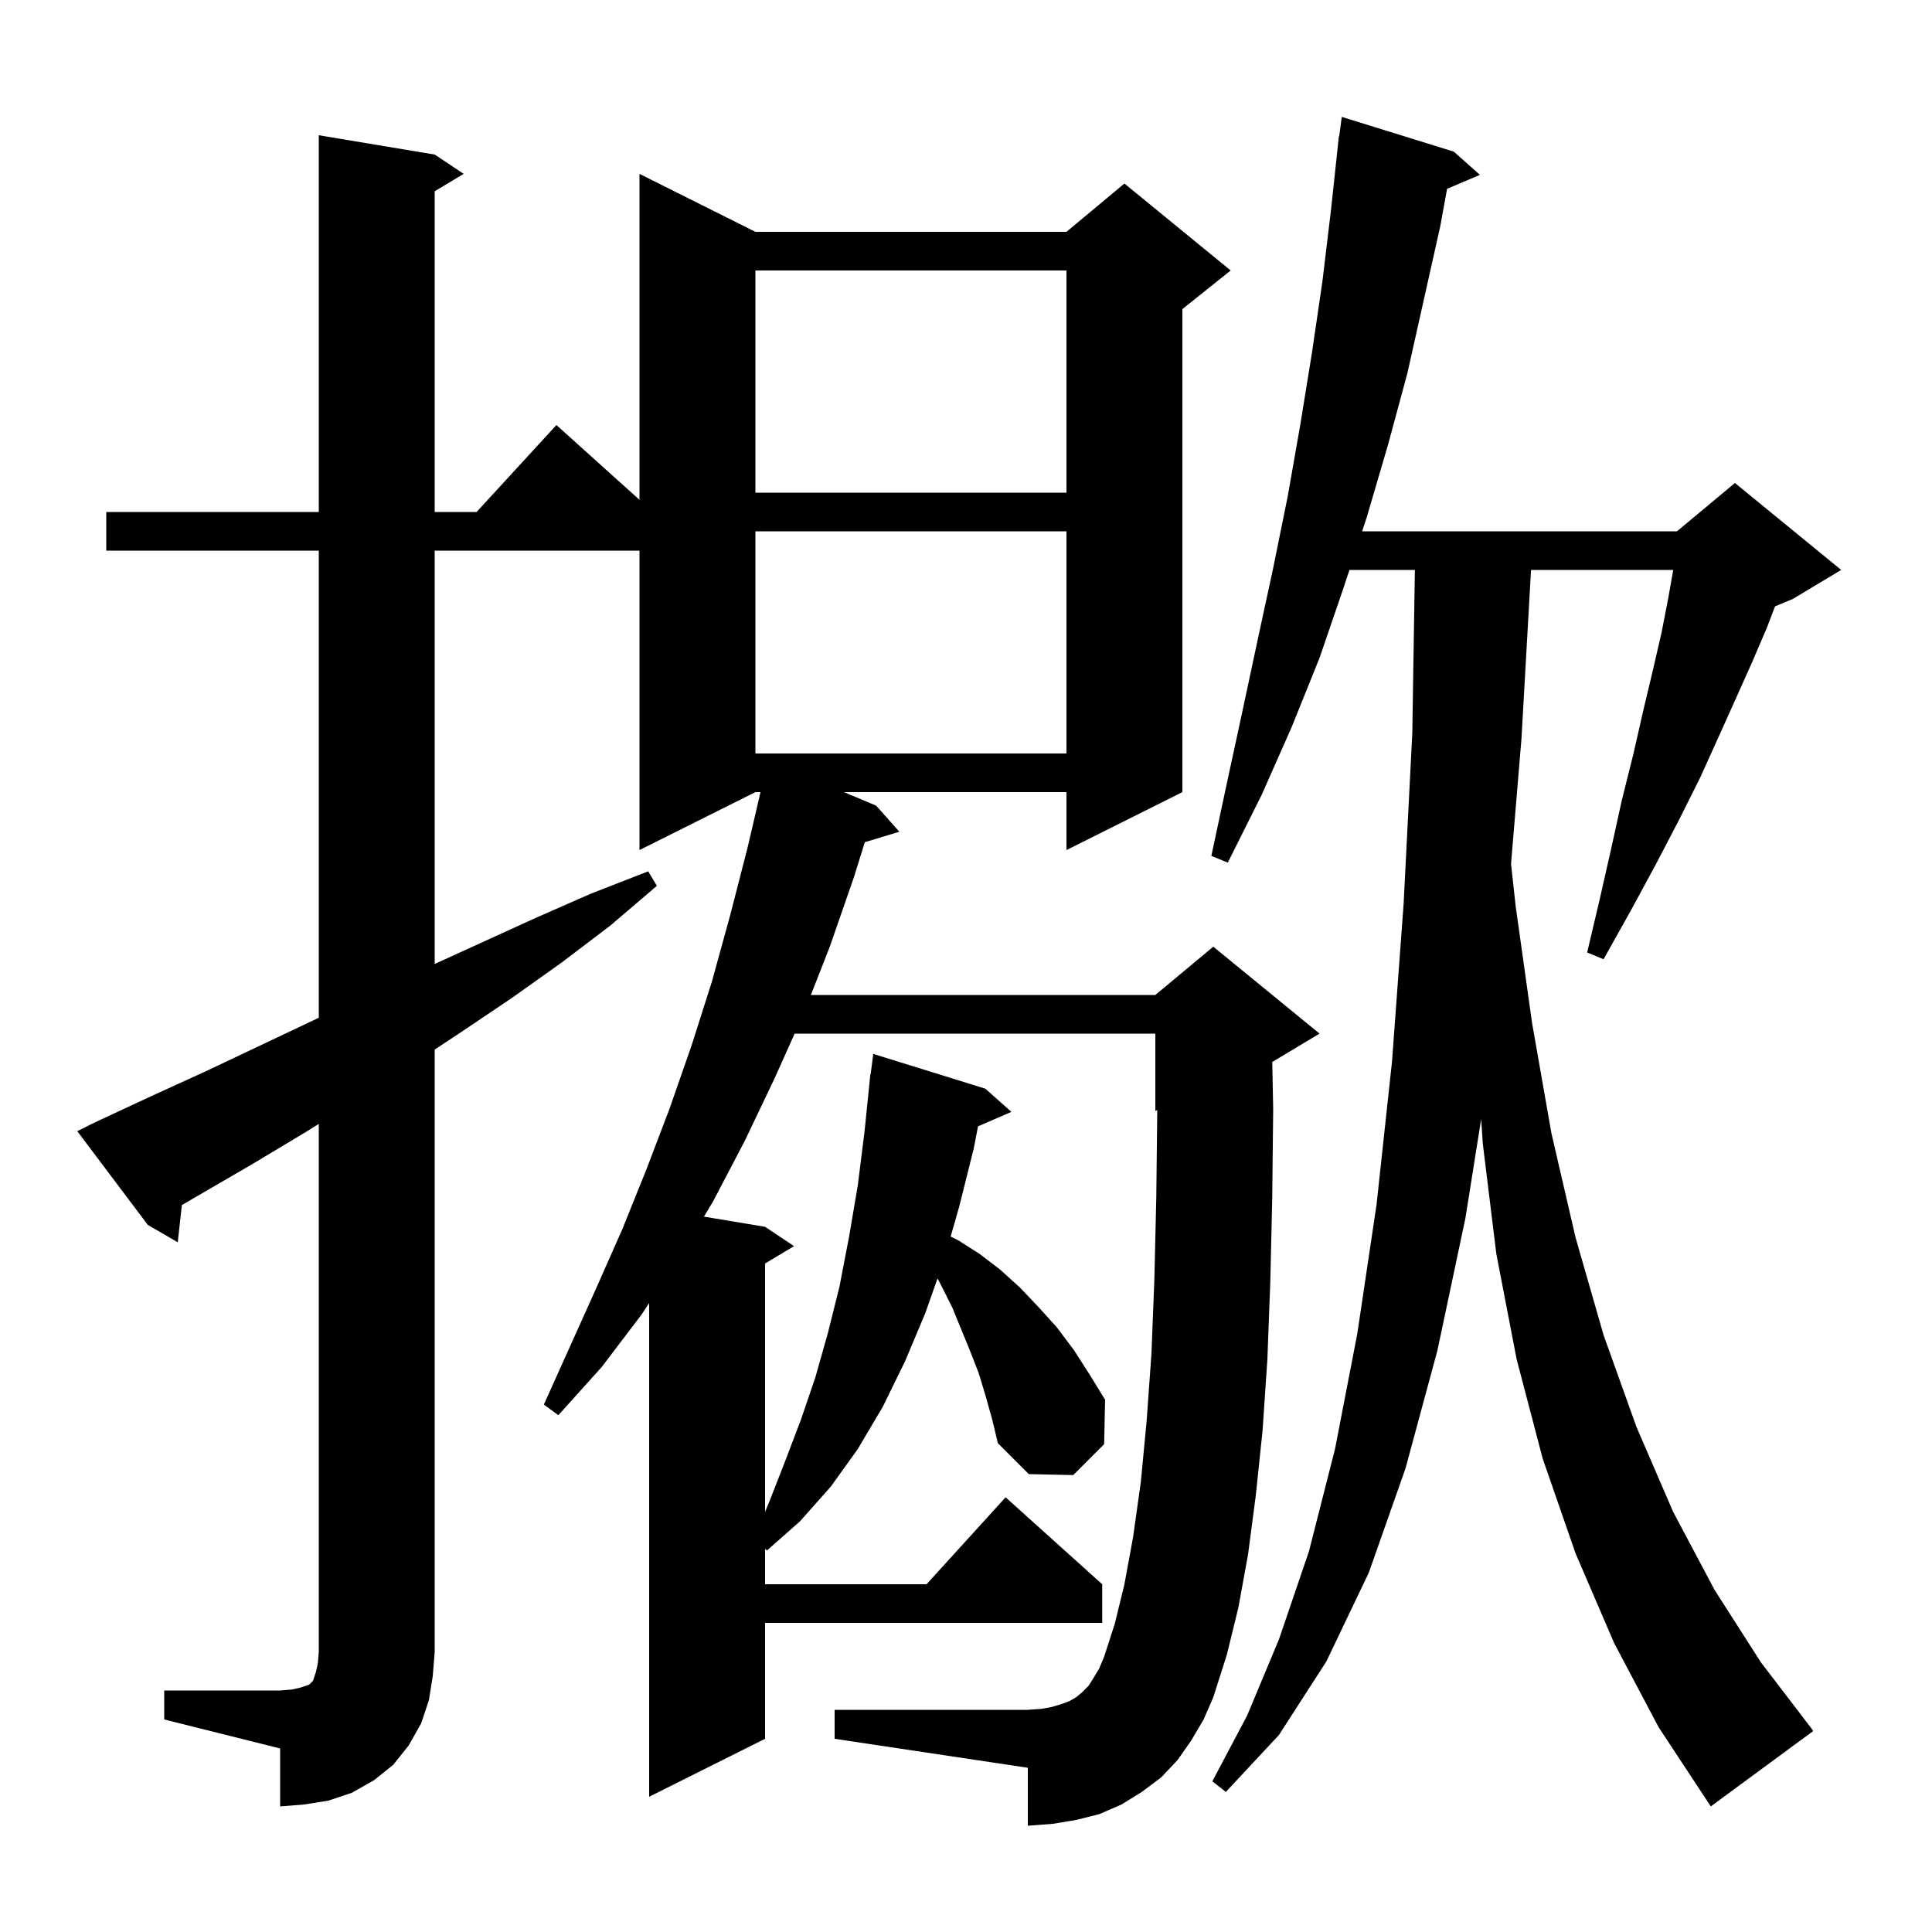 <svg xmlns="http://www.w3.org/2000/svg" xmlns:xlink="http://www.w3.org/1999/xlink" version="1.1" baseProfile="full" viewBox="0 0 200 200" width="200" height="200">
<g fill="black">
<path d="M 167.1 170.1 L 163.1 160.8 L 159.7 151.0 L 157.0 140.7 L 154.9 129.8 L 153.5 118.4 L 153.33 115.846 L 151.7 126.1 L 148.8 139.8 L 145.5 152.0 L 141.7 162.8 L 137.3 172.0 L 132.4 179.6 L 126.9 185.5 L 125.5 184.4 L 129.1 177.6 L 132.4 169.7 L 135.5 160.6 L 138.2 150.0 L 140.5 138.1 L 142.5 124.7 L 144.1 109.9 L 145.3 93.6 L 146.2 75.9 L 146.468 59.0 L 139.692 59.0 L 139.1 60.8 L 136.6 68.1 L 133.7 75.3 L 130.6 82.3 L 127.1 89.3 L 125.4 88.6 L 127.0 81.1 L 128.6 73.7 L 130.2 66.2 L 131.8 58.8 L 133.3 51.4 L 134.6 44.0 L 135.8 36.6 L 136.9 29.1 L 137.8 21.6 L 138.6 14.1 L 138.633 14.104 L 138.9 12.1 L 150.5 15.7 L 153.2 18.1 L 149.8 19.548 L 149.1 23.4 L 145.7 38.6 L 143.7 46.0 L 141.5 53.5 L 141.007 55.0 L 173.6 55.0 L 179.6 50.0 L 190.6 59.0 L 185.6 62.0 L 183.753 62.77 L 182.9 65.0 L 181.4 68.5 L 179.7 72.3 L 177.9 76.3 L 176.0 80.5 L 173.8 84.9 L 171.4 89.5 L 168.8 94.3 L 166.0 99.3 L 164.3 98.6 L 165.6 93.1 L 166.8 87.8 L 167.9 82.8 L 169.1 78.0 L 170.1 73.6 L 171.1 69.4 L 172.0 65.5 L 172.7 61.9 L 173.212 59.0 L 158.492 59.0 L 157.5 76.5 L 156.422 89.432 L 156.9 93.8 L 158.6 105.9 L 160.6 117.3 L 163.1 128.1 L 166.0 138.2 L 169.4 147.7 L 173.2 156.5 L 177.5 164.6 L 182.3 172.1 L 187.5 178.9 L 187.7 179.2 L 177.1 187.0 L 171.7 178.8 Z M 17.0 175.0 L 29.0 175.0 L 30.2 174.9 L 31.1 174.7 L 32.0 174.4 L 32.4 174.0 L 32.7 173.1 L 32.9 172.2 L 33.0 171.0 L 33.0 116.344 L 31.8 117.1 L 26.3 120.4 L 18.828 124.747 L 18.4 128.6 L 15.3 126.8 L 8.0 117.1 L 9.8 116.2 L 15.6 113.5 L 21.3 110.9 L 32.7 105.5 L 33.0 105.363 L 33.0 57.0 L 11.0 57.0 L 11.0 53.0 L 33.0 53.0 L 33.0 14.0 L 45.0 16.0 L 48.0 18.0 L 45.0 19.8 L 45.0 53.0 L 49.336 53.0 L 57.6 44.0 L 66.2 51.74 L 66.2 18.0 L 78.2 24.0 L 110.4 24.0 L 116.4 19.0 L 127.4 28.0 L 122.4 32.0 L 122.4 82.0 L 110.4 88.0 L 110.4 82.0 L 87.364 82.0 L 90.7 83.4 L 93.1 86.1 L 89.523 87.186 L 88.4 90.8 L 85.9 98.0 L 83.943 103.0 L 119.6 103.0 L 125.6 98.0 L 136.6 107.0 L 131.703 109.938 L 131.8 114.8 L 131.7 124.1 L 131.5 132.7 L 131.2 140.7 L 130.7 148.1 L 130.0 154.8 L 129.2 160.9 L 128.2 166.4 L 127.0 171.3 L 125.6 175.7 L 124.6 178.0 L 123.3 180.2 L 121.9 182.2 L 120.2 184.0 L 118.2 185.5 L 116.1 186.8 L 113.8 187.8 L 111.4 188.4 L 109.0 188.8 L 106.4 189.0 L 106.4 183.0 L 86.4 180.0 L 86.4 177.0 L 106.4 177.0 L 107.8 176.9 L 108.9 176.7 L 109.9 176.4 L 110.7 176.1 L 111.4 175.7 L 112.0 175.2 L 112.7 174.5 L 113.2 173.7 L 113.8 172.7 L 114.3 171.5 L 115.4 168.1 L 116.4 164.0 L 117.3 159.1 L 118.1 153.4 L 118.7 147.1 L 119.2 140.1 L 119.5 132.4 L 119.7 123.9 L 119.799 114.917 L 119.6 115.0 L 119.6 107.0 L 82.26 107.0 L 80.2 111.6 L 77.1 118.1 L 73.8 124.4 L 72.873 125.945 L 79.2 127.0 L 82.2 129.0 L 79.2 130.8 L 79.2 156.506 L 79.7 155.3 L 81.3 151.2 L 82.9 147.0 L 84.4 142.6 L 85.7 138.0 L 86.9 133.2 L 87.9 128.0 L 88.8 122.7 L 89.5 117.1 L 90.1 111.2 L 90.129 111.204 L 90.4 109.1 L 102.0 112.7 L 104.7 115.1 L 101.245 116.599 L 100.8 118.9 L 99.3 124.9 L 98.412 128.006 L 99.2 128.4 L 101.4 129.8 L 103.5 131.4 L 105.6 133.3 L 107.5 135.3 L 109.4 137.4 L 111.2 139.8 L 112.8 142.3 L 114.4 144.9 L 114.3 149.5 L 111.1 152.7 L 106.5 152.6 L 103.3 149.4 L 102.7 146.9 L 102.0 144.4 L 101.3 142.1 L 100.4 139.8 L 98.6 135.4 L 97.5 133.2 L 97.051 132.344 L 95.8 135.9 L 93.7 140.9 L 91.4 145.6 L 88.8 150.0 L 86.0 153.9 L 82.8 157.5 L 79.4 160.5 L 79.2 160.343 L 79.2 164.0 L 95.918 164.0 L 104.1 155.0 L 114.1 164.0 L 114.1 168.0 L 79.2 168.0 L 79.2 180.0 L 67.2 186.0 L 67.2 134.9 L 66.4 136.1 L 62.3 141.5 L 57.8 146.5 L 56.3 145.4 L 61.7 133.4 L 64.4 127.3 L 66.9 121.1 L 69.3 114.8 L 71.6 108.2 L 73.7 101.6 L 75.6 94.7 L 77.4 87.7 L 78.727 82.0 L 78.2 82.0 L 66.2 88.0 L 66.2 57.0 L 45.0 57.0 L 45.0 99.789 L 55.5 95.0 L 61.2 92.5 L 67.1 90.2 L 68.0 91.7 L 63.2 95.8 L 58.2 99.6 L 53.0 103.3 L 47.8 106.8 L 45.0 108.649 L 45.0 171.0 L 44.8 173.5 L 44.4 176.0 L 43.6 178.4 L 42.3 180.7 L 40.7 182.7 L 38.7 184.3 L 36.4 185.6 L 34.0 186.4 L 31.5 186.8 L 29.0 187.0 L 29.0 181.0 L 17.0 178.0 Z M 78.2 55.0 L 78.2 78.0 L 110.4 78.0 L 110.4 55.0 Z M 78.2 28.0 L 78.2 51.0 L 110.4 51.0 L 110.4 28.0 Z " />
</g>
</svg>

